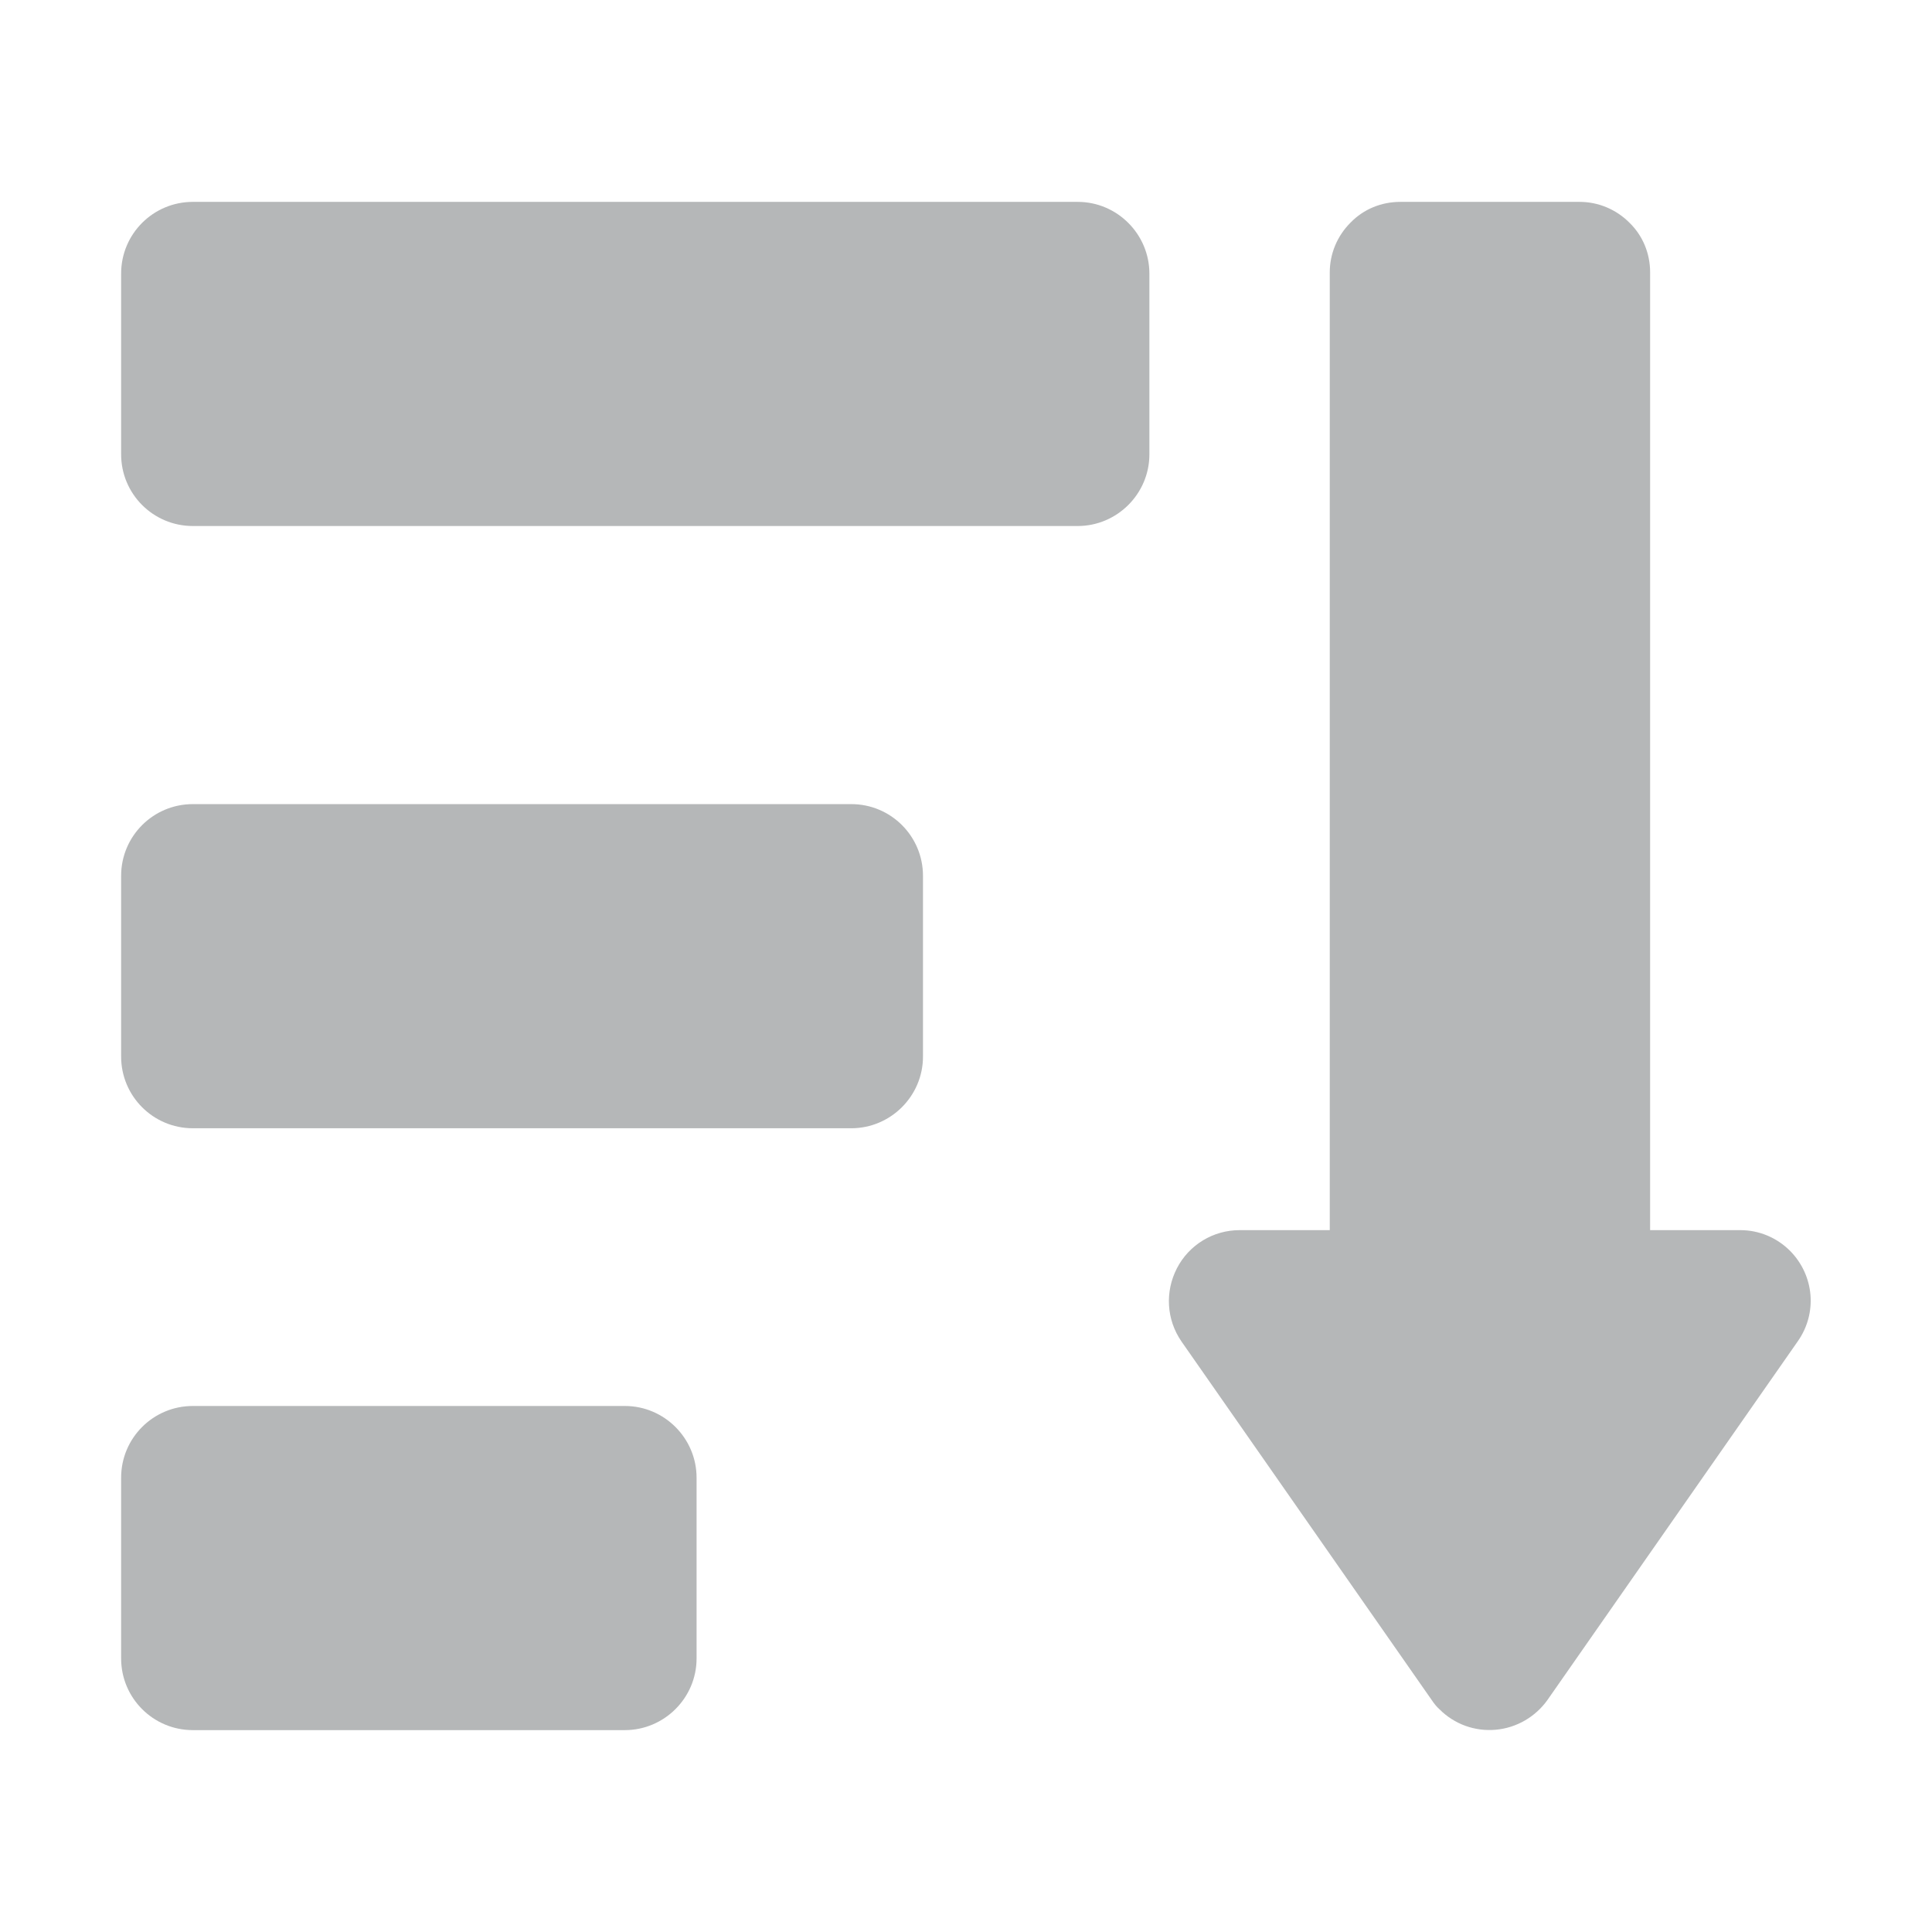 <?xml version="1.0" encoding="utf-8"?>
<!-- Generator: Adobe Illustrator 19.1.0, SVG Export Plug-In . SVG Version: 6.00 Build 0)  -->
<svg version="1.1" id="Layer_1" xmlns="http://www.w3.org/2000/svg" xmlns:xlink="http://www.w3.org/1999/xlink" x="0px" y="0px"
	 viewBox="0 0 512 512" style="enable-background:new 0 0 512 512;" xml:space="preserve">
<style>
		path{fill:#202629;opacity:0.33}
</style>
<g>
	<path d="M474.4,331.5c-3.5-3.5-8.2-5.5-13.2-5.5l-23.9,0V72.2c0-5-1.9-9.7-5.5-13.2c-3.5-3.5-8.2-5.5-13.2-5.5l-47.5,0
		c-5,0-9.7,1.9-13.2,5.5c-3.5,3.5-5.5,8.2-5.5,13.2v253.8h-23.9c-7,0-13.4,3.9-16.6,10.1c-3.2,6.2-2.8,13.6,1.2,19.4l66.3,95
		c0.6,0.9,1.3,1.8,2.1,2.5c3.9,3.9,9.3,5.9,14.9,5.4c5.5-0.5,10.5-3.4,13.7-7.9l66.3-95C481.7,348,480.8,338,474.4,331.5z"/>
	<path d="M285.6,53.5H51.1c-10.5,0-19,8.5-19,19v47.9c0,10.5,8.5,19,19,19h234.5c10.4,0,19-8.5,19-19V72.5
		C304.6,62.1,296.1,53.5,285.6,53.5z"/>
	<path d="M225.6,213.1H51.1c-10.5,0-19,8.5-19,19v47.9c0,10.5,8.5,19,19,19h174.5c10.4,0,19-8.5,19-19v-47.9
		C244.6,221.6,236.1,213.1,225.6,213.1z"/>
	<path d="M165.6,372.6H51.1c-10.5,0-19,8.5-19,19v47.9c0,10.5,8.5,19,19,19h114.5c10.4,0,19-8.5,19-19v-47.9
		C184.6,381.2,176.1,372.6,165.6,372.6z"/>
</g>
</svg>
